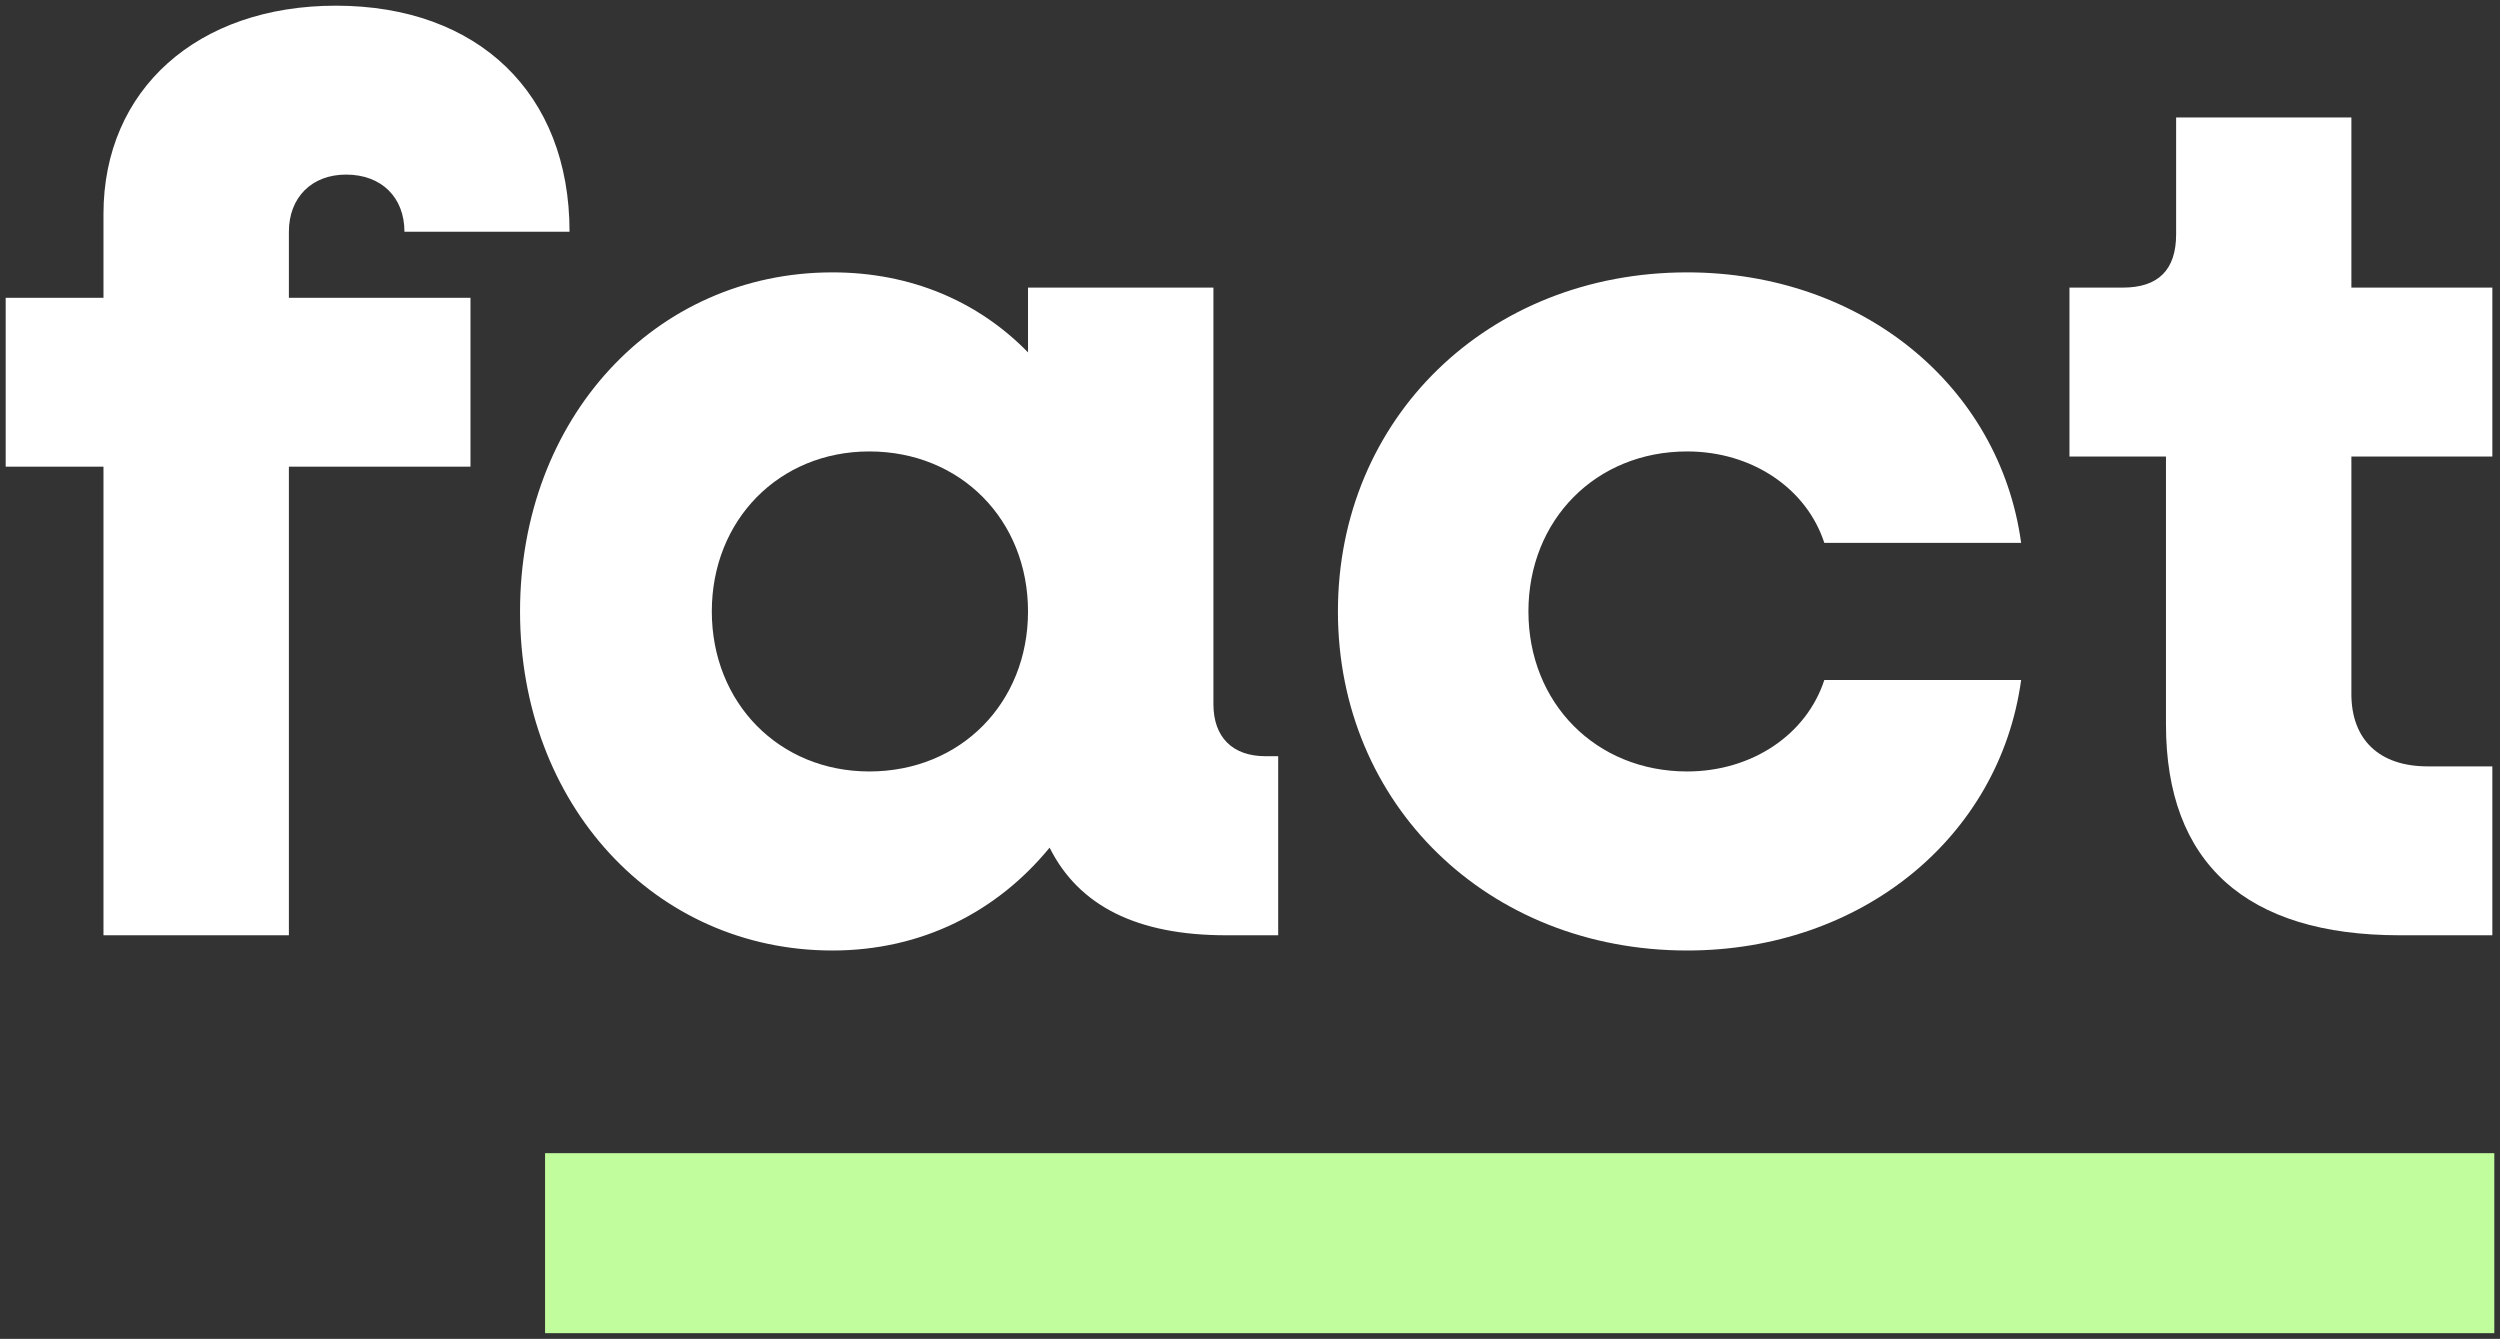 <svg xmlns="http://www.w3.org/2000/svg" id="Ebene_1" width="439.432" height="235.333" viewBox="0 0 439.432 235.333"><rect x="0" y="0" width="439.432" height="235.333" fill="#333333" stroke="none"/><path d="m18.189,82.028H1v-29.688h17.189v-14.731C18.189,15.734,34.707 1,59.037 1c25.001,0,41.072,15.402,41.072,39.732h-29.018c0-6.025-4.017-10.044-10.268-10.044-6.027,0-10.044,4.019-10.044,10.044v11.609h31.92v29.688h-31.92v82.367H18.189v-82.367Z" style="fill:#fff; stroke-width:0px;"></path><path d="m91.41,107.474c0-33.929,23.661-59.598,54.911-59.598,13.839,0,25.67,5.135,34.376,14.063v-11.386h32.589v73.216c0,5.803,3.348,9.151,9.152,9.151h2.232v31.475h-9.152c-15.624,0-25.893-5.135-31.026-15.402-9.152,11.16-22.322,18.079-38.171,18.079-31.25,0-54.911-25.668-54.911-59.598Zm89.287,0c0-16.069-11.831-28.123-27.902-28.123-15.849,0-27.678,12.054-27.678,28.123,0,16.073,11.829,28.127,27.678,28.127,16.071,0,27.902-12.054,27.902-28.127Z" style="fill:#fff; stroke-width:0px;"></path><path d="m235.17,107.474c0-33.929,26.34-59.598,61.385-59.598,30.581,0,54.911,19.866,58.706,47.544h-34.598c-3.126-9.599-12.723-16.069-24.107-16.069-16.071,0-27.902,12.054-27.902,28.123,0,16.073,11.831,28.127,27.902,28.127,11.384,0,20.982-6.474,24.107-16.073h34.598c-3.795,27.678-28.125,47.544-58.706,47.544-35.045,0-61.385-25.668-61.385-59.598Z" style="fill:#fff; stroke-width:0px;"></path><path d="m380.719,127.34v-47.099h-16.965v-29.688h9.375c6.249,0,9.375-3.122,9.375-9.373v-20.537h30.804v29.91h24.777v29.688h-24.777v41.741c0,8.038,4.911,12.725,13.394,12.725h11.383v29.688h-16.294c-27.011,0-41.072-12.725-41.072-37.055Z" style="fill:#fff; stroke-width:0px;"></path><rect x="95.808" y="202.696" width="342.624" height="31.637" style="fill:#c1fd9c; stroke-width:0px;"></rect></svg>